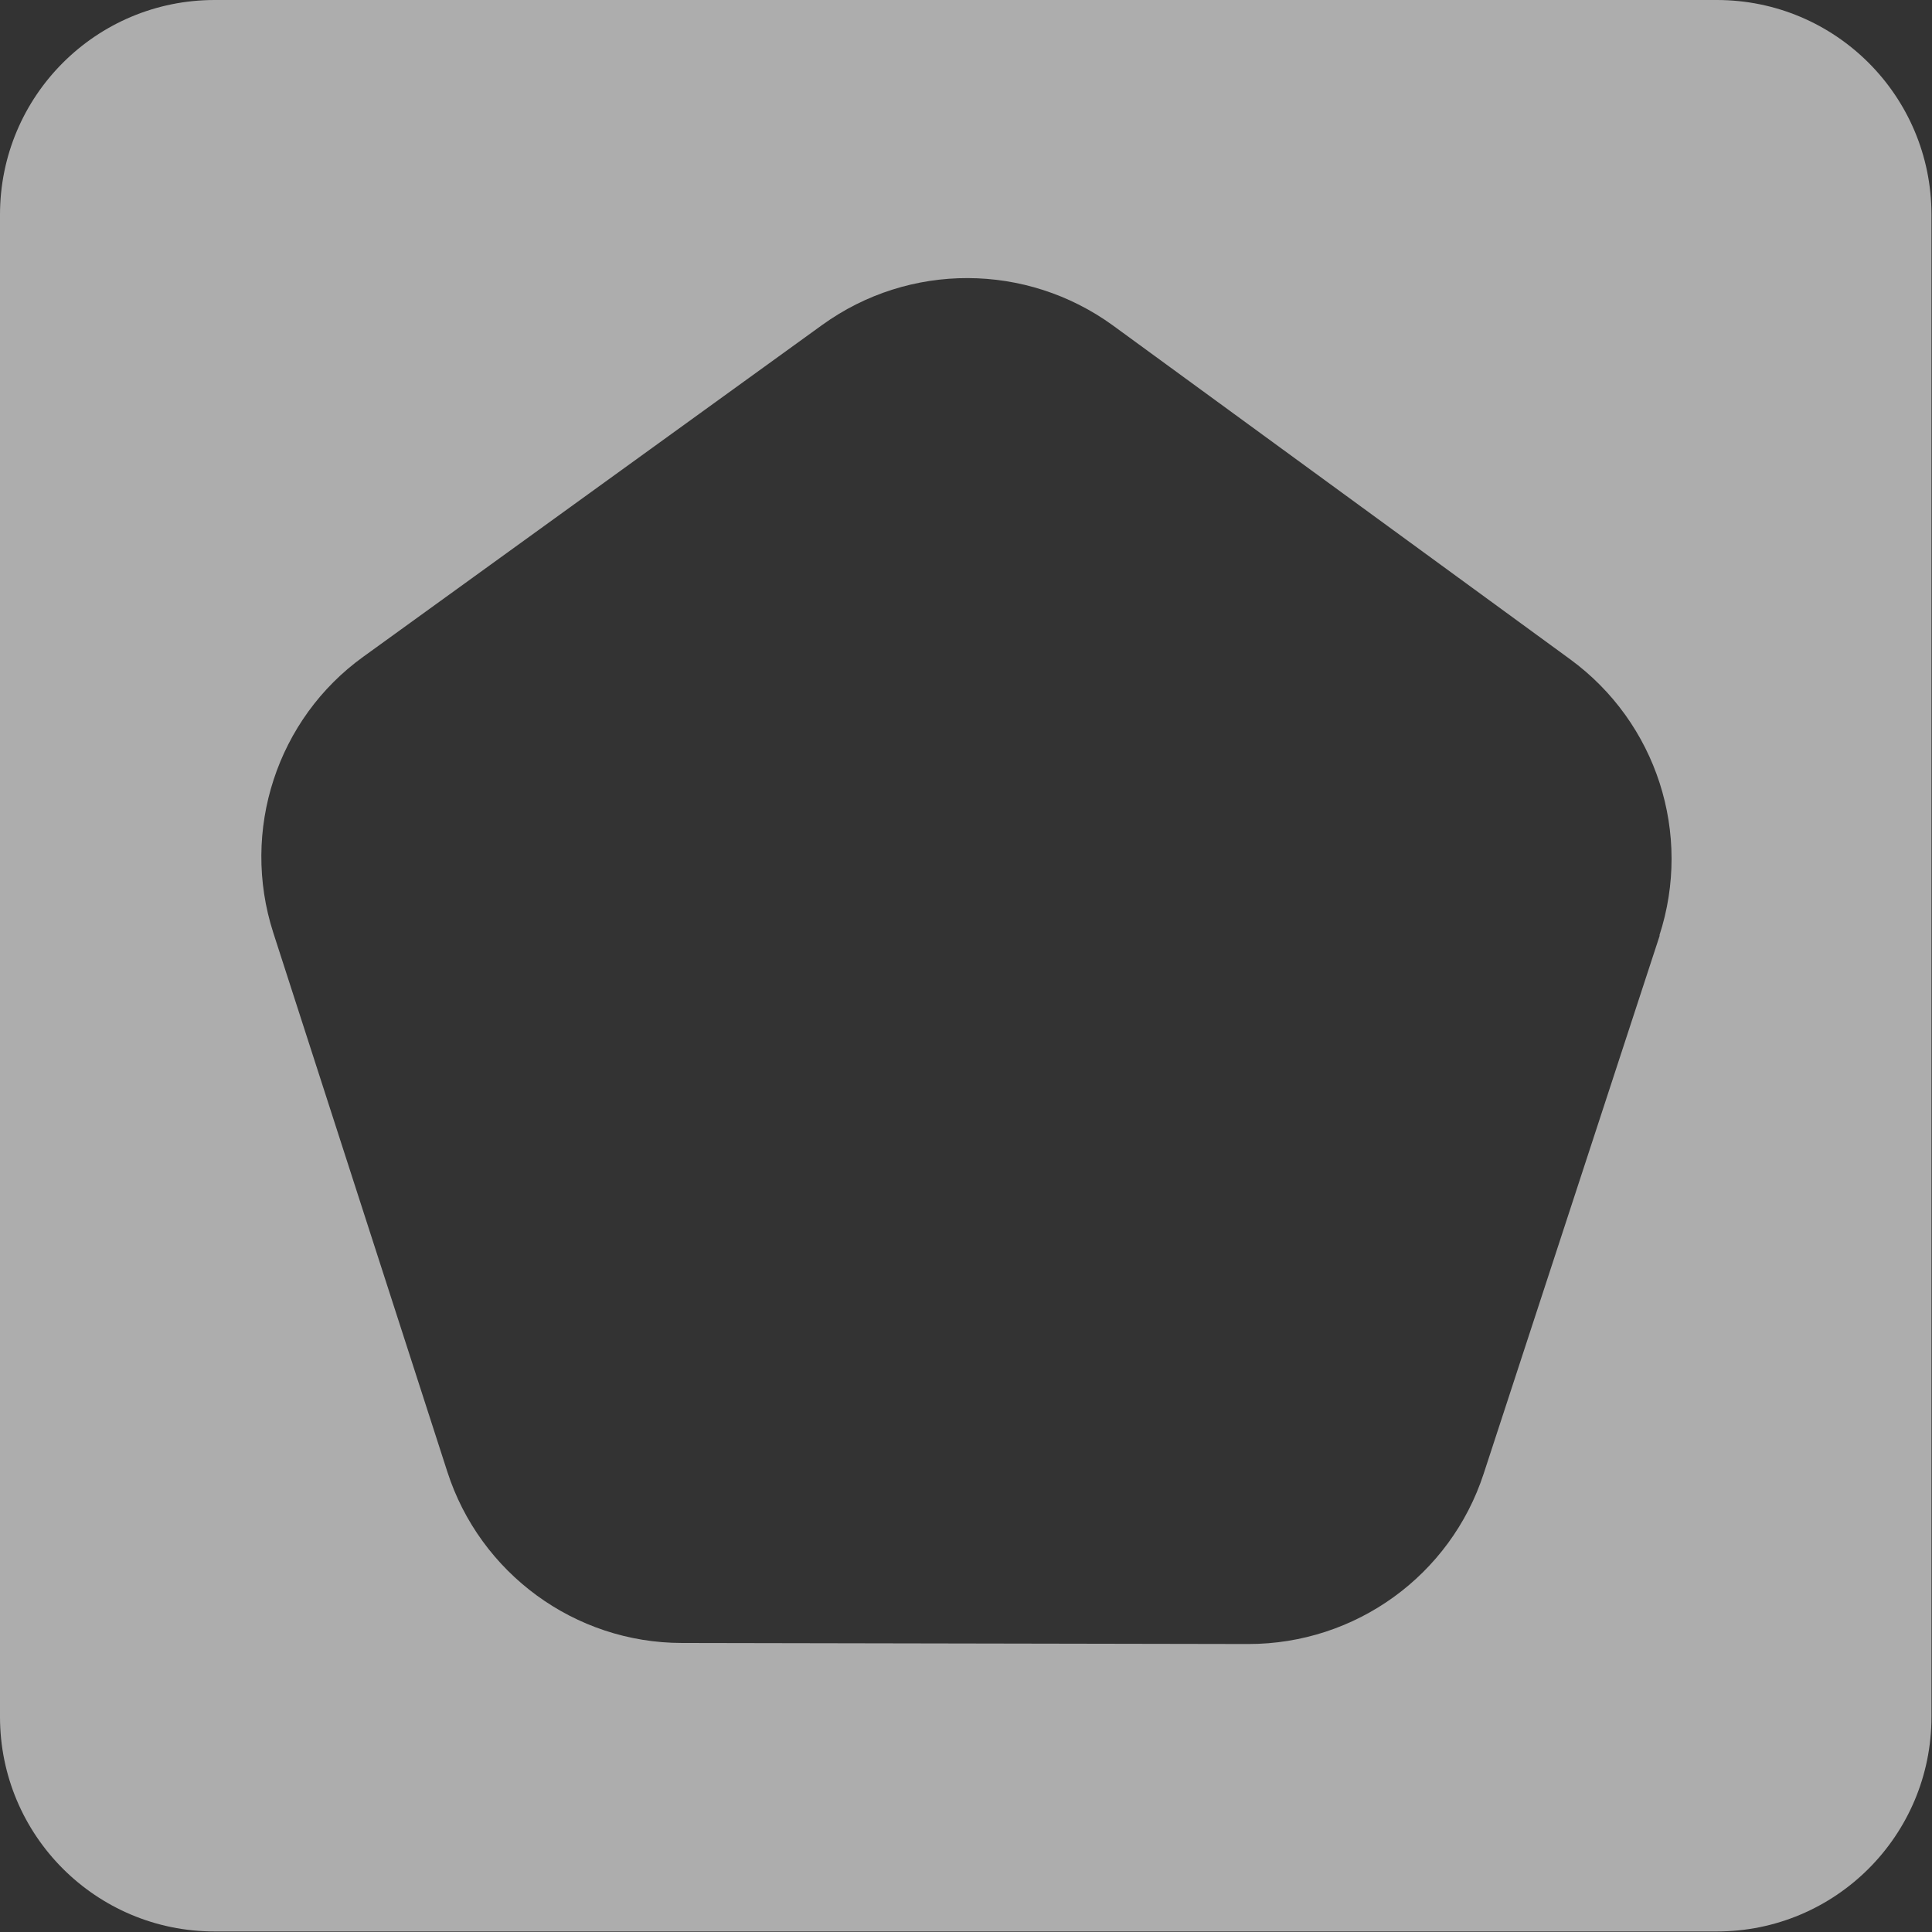 <svg xmlns="http://www.w3.org/2000/svg" id="Calque_2" data-name="Calque 2" viewBox="0 0 36.63 36.63"><rect x="0" y="0" width="36.63" height="36.63" fill="#333333" stroke="none"/><defs><style>      .cls-1 {        fill: #fff;        opacity: .6;      }    </style></defs><g id="home_ex_eco" data-name="home ex eco"><path class="cls-1" d="m32.56,0H4.07C1.82,0,0,1.82,0,4.07v28.48c0,2.25,1.82,4.07,4.07,4.07h28.48c2.25,0,4.07-1.82,4.07-4.07V4.07c0-2.25-1.82-4.07-4.07-4.07Zm-1.09,17.73l-3.34,10.21c-.63,1.93-2.43,3.23-4.46,3.23l-10.74-.02c-2.03,0-3.83-1.32-4.45-3.25l-3.3-10.22c-.62-1.93.07-4.05,1.71-5.23l8.7-6.29c1.65-1.19,3.87-1.18,5.51.01l8.67,6.33c1.64,1.2,2.32,3.31,1.69,5.24Z"></path></g></svg>